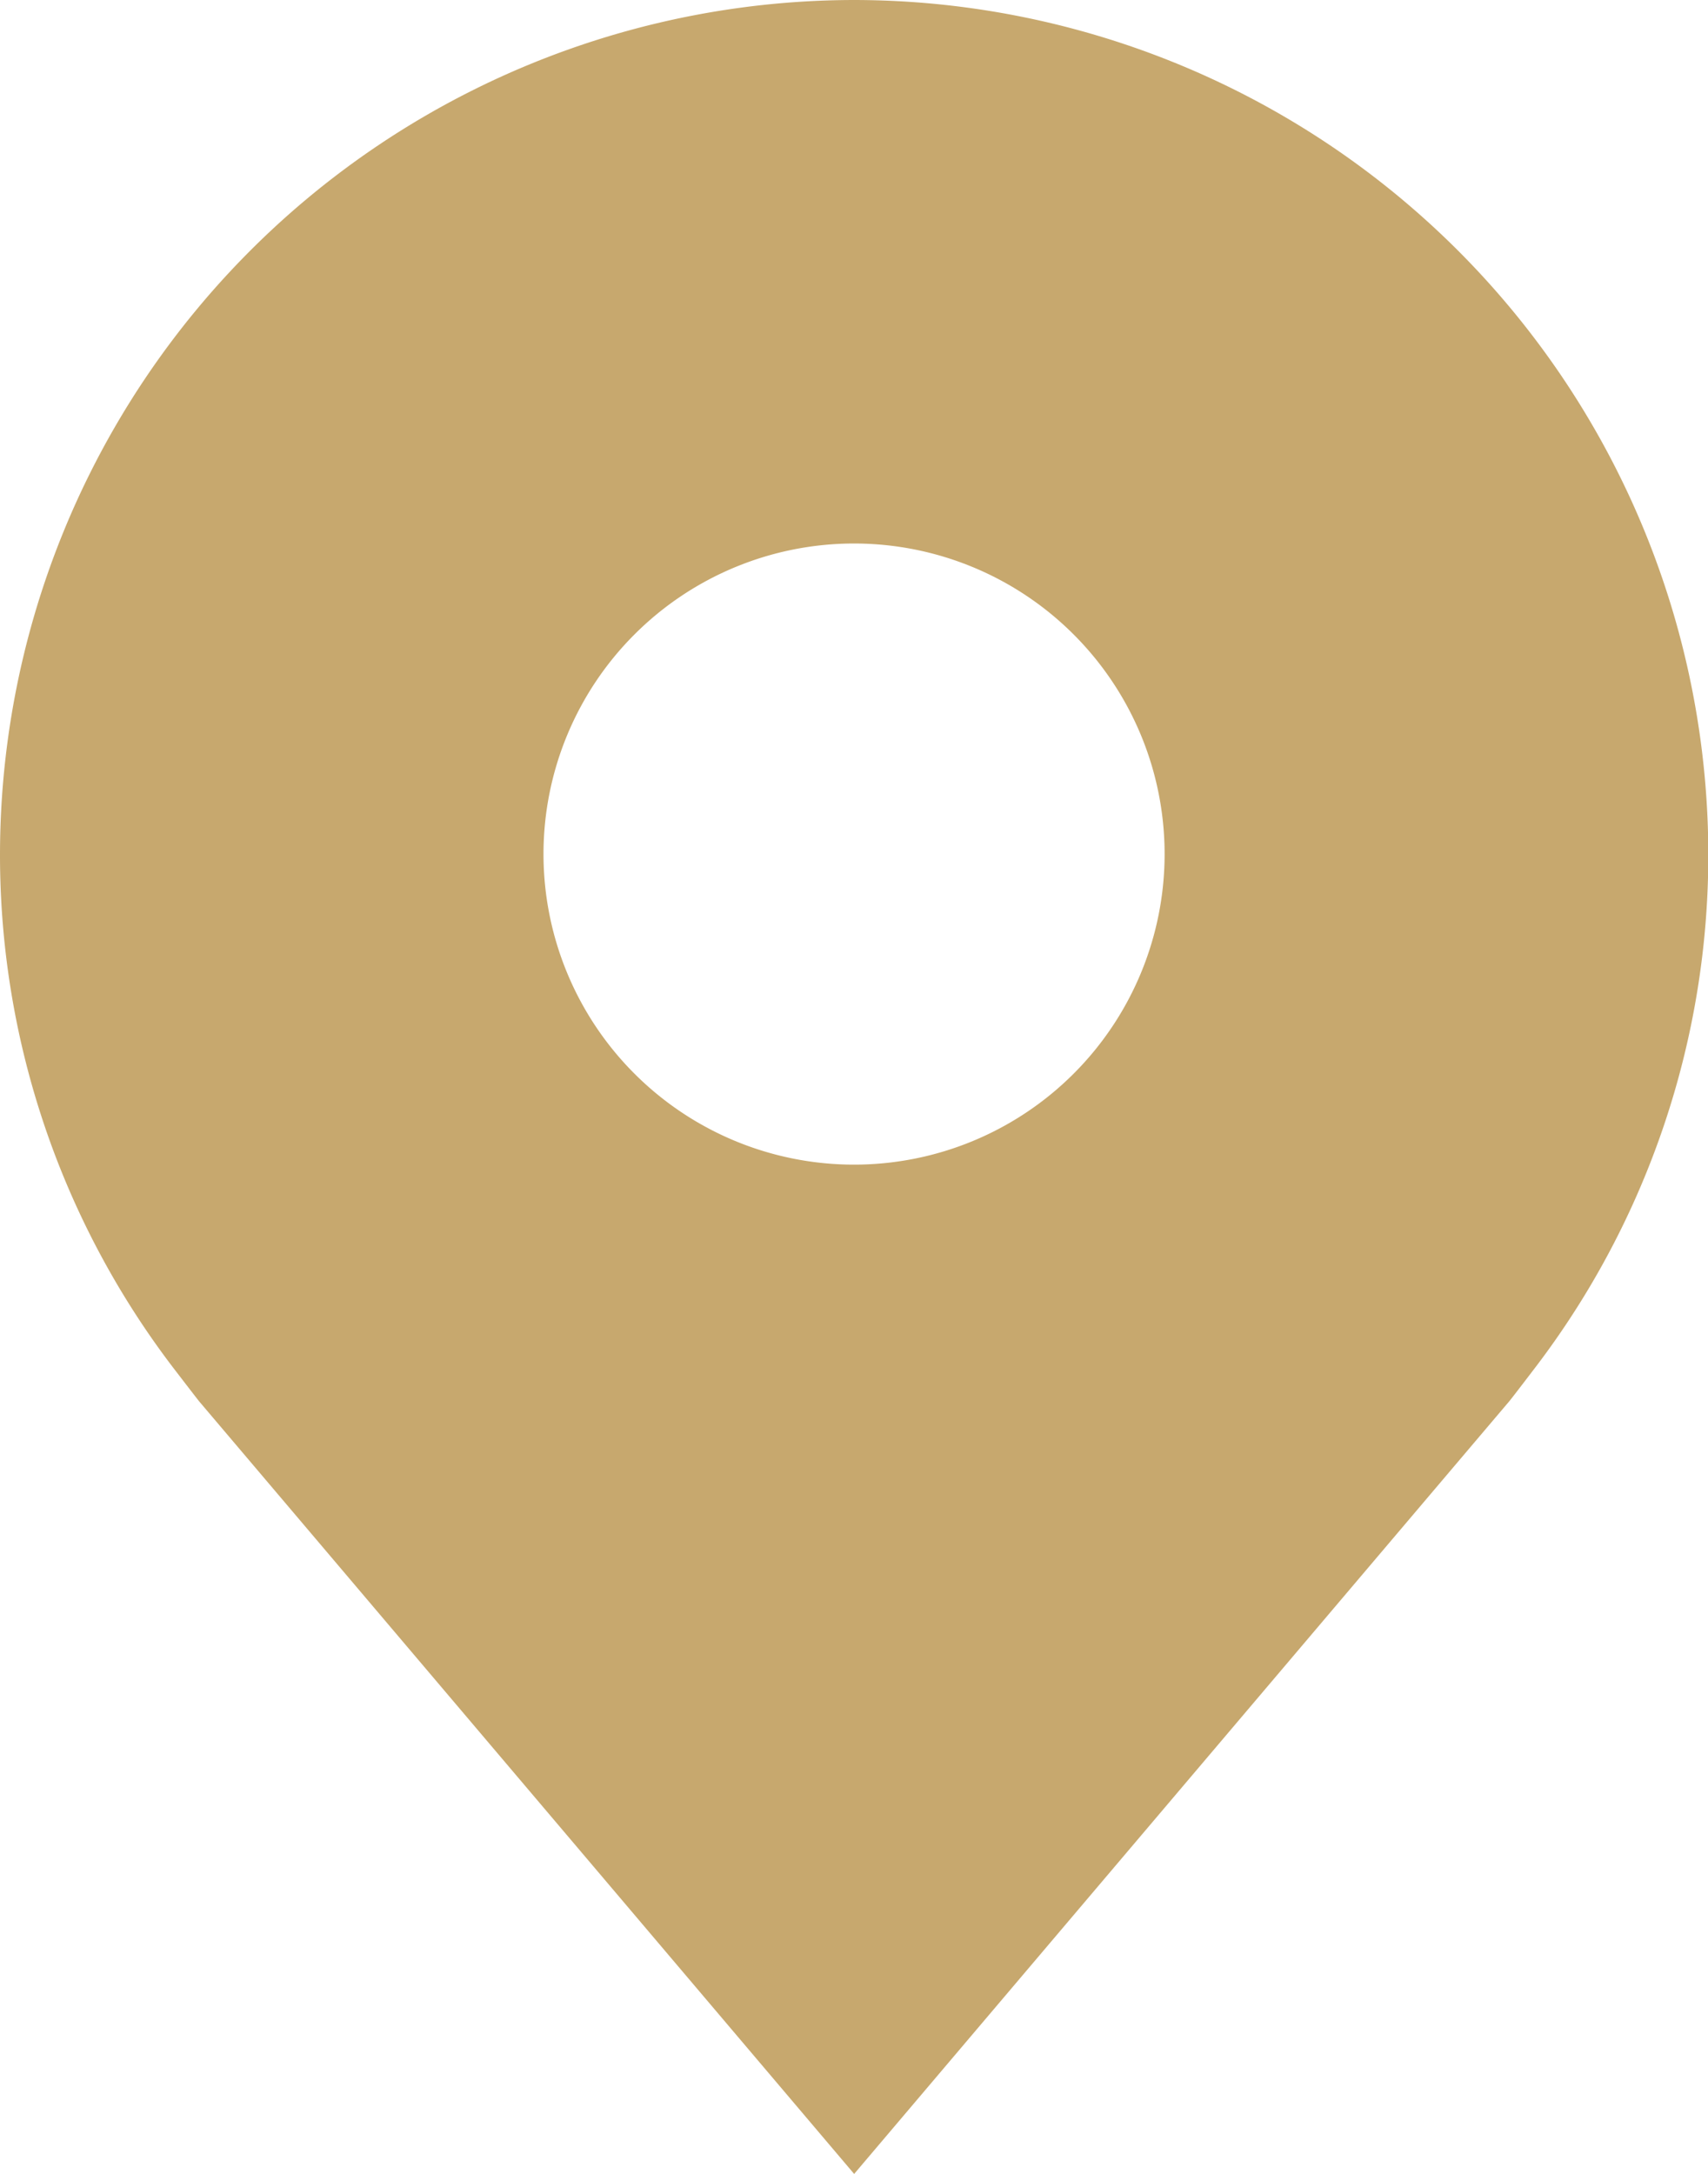 <svg id="location-map" xmlns="http://www.w3.org/2000/svg" width="16.857" height="21.455" viewBox="0 0 16.857 21.455">
  <path id="Path_25" data-name="Path 25" d="M38.429,12A8.439,8.439,0,0,0,30,20.429a8.344,8.344,0,0,0,1.7,5.057s.23.3.267.346l6.463,7.623,6.466-7.626c.034-.041.264-.343.264-.343v0a8.341,8.341,0,0,0,1.7-5.055A8.439,8.439,0,0,0,38.429,12Zm0,11.494a3.065,3.065,0,1,1,3.065-3.065,3.065,3.065,0,0,1-3.065,3.065Z" transform="translate(-30 -12)" fill="#c7a86e"/>
  <ellipse id="IconifyId-17e9079768a-d1151c-107" cx="3.155" cy="3.155" rx="3.155" ry="3.155" transform="translate(5.048 5.048)" fill="none"/>
</svg>
